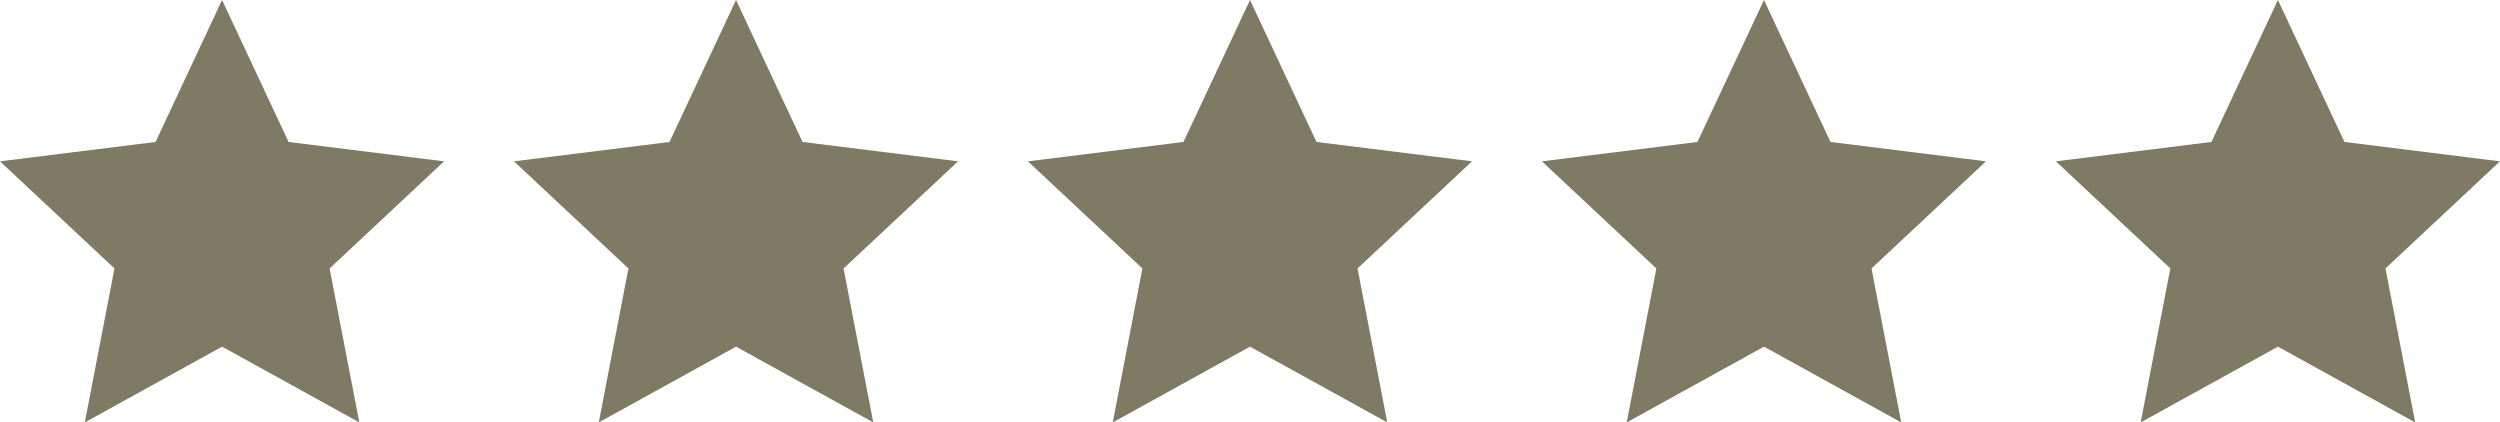<svg viewBox="0 0 131.979 22.298" height="22.298" width="131.979" xmlns="http://www.w3.org/2000/svg" data-name="Group 87" id="Group_87">
  <g transform="translate(0 0)" data-name="Group 30" id="Group_30">
    <path fill="#7e7a63" transform="translate(0 0)" d="M11.723,0,8.212,7.494,0,8.517l6.043,5.655L4.477,22.3l7.246-4,7.246,4L17.4,14.172l6.043-5.655L15.234,7.494Z" data-name="Path 2" id="Path_2"></path>
    <path fill="#7e7a63" transform="translate(54.266 0)" d="M11.723,0,8.212,7.494,0,8.517l6.043,5.655L4.477,22.3l7.246-4,7.246,4L17.4,14.172l6.043-5.655L15.234,7.494Z" data-name="Path 5" id="Path_5"></path>
    <path fill="#7e7a63" transform="translate(27.133 0)" d="M11.723,0,8.212,7.494,0,8.517l6.043,5.655L4.477,22.3l7.246-4,7.246,4L17.4,14.172l6.043-5.655L15.234,7.494Z" data-name="Path 3" id="Path_3"></path>
    <path fill="#7e7a63" transform="translate(81.4 0)" d="M11.723,0,8.212,7.494,0,8.517l6.043,5.655L4.477,22.3l7.246-4,7.246,4L17.4,14.172l6.043-5.655L15.234,7.494Z" data-name="Path 4" id="Path_4"></path>
    <path fill="#7e7a63" transform="translate(108.533 0)" d="M11.723,0,8.212,7.494,0,8.517l6.043,5.655L4.477,22.3l7.246-4,7.246,4L17.4,14.172l6.043-5.655L15.234,7.494Z" data-name="Path 6" id="Path_6"></path>
  </g>
</svg>
